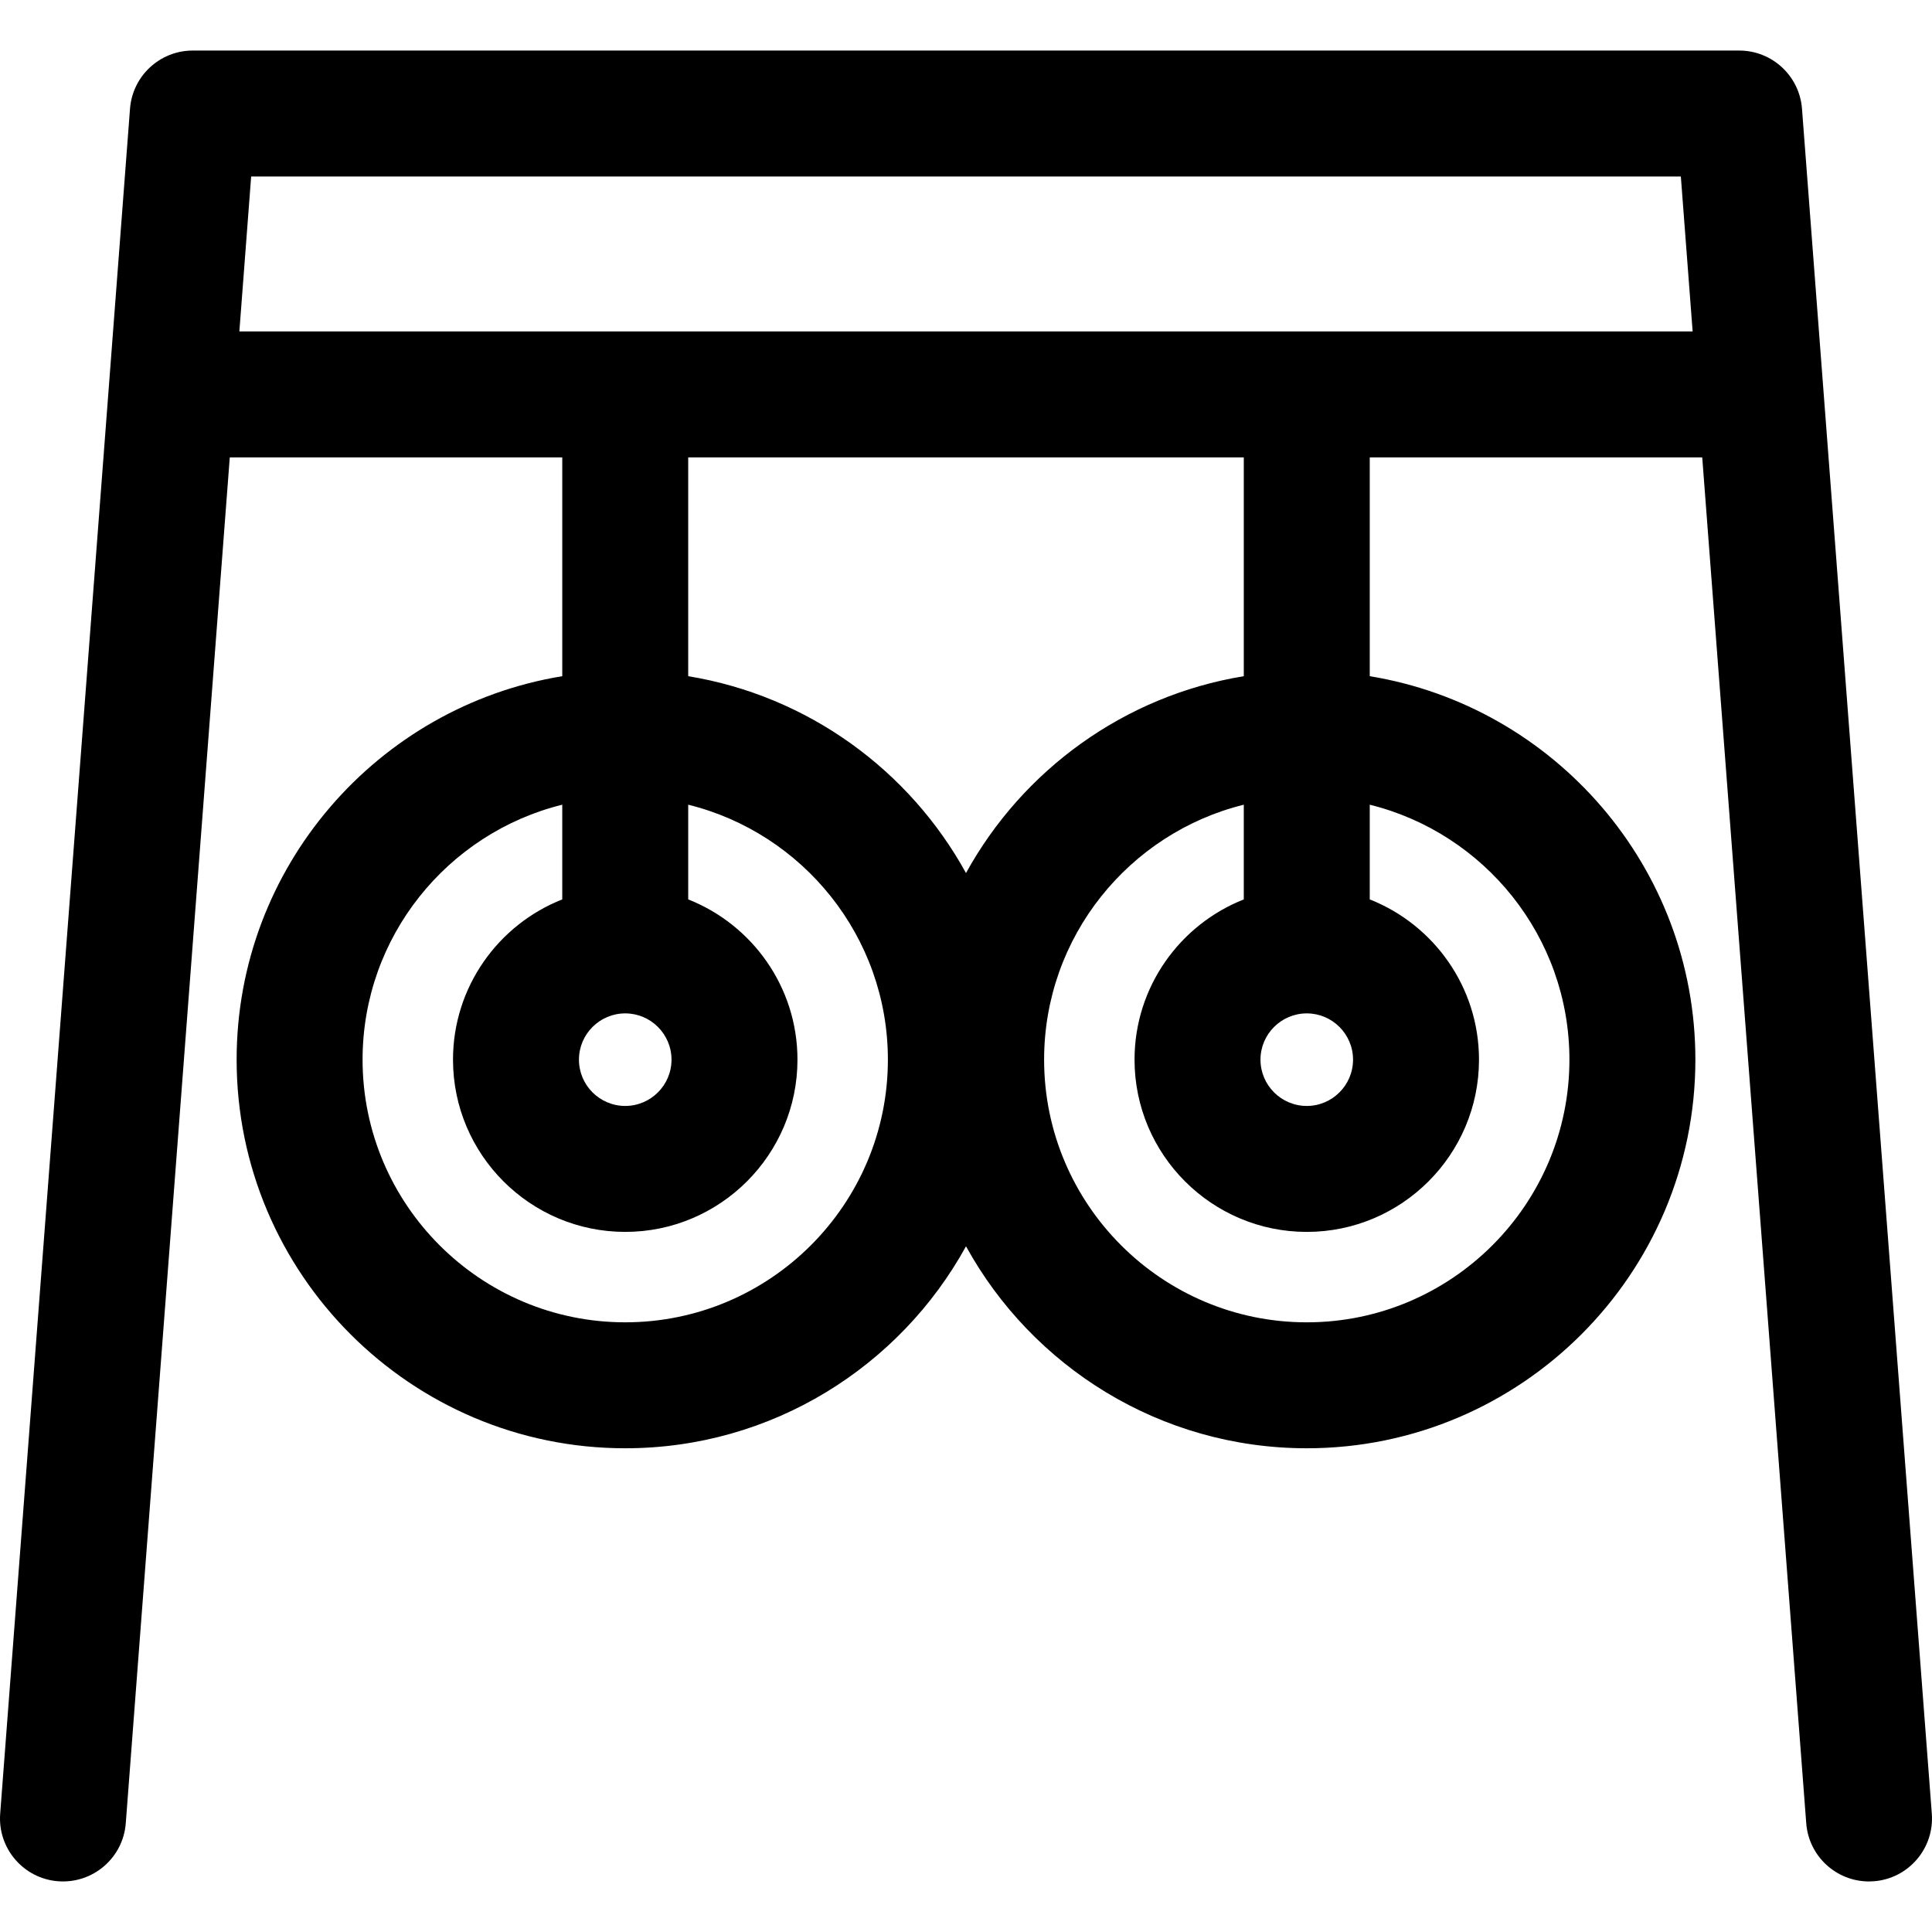 <?xml version="1.0" encoding="iso-8859-1"?>
<!-- Uploaded to: SVG Repo, www.svgrepo.com, Generator: SVG Repo Mixer Tools -->
<svg fill="#000000" height="800px" width="800px" version="1.1" id="Layer_1" xmlns="http://www.w3.org/2000/svg" xmlns:xlink="http://www.w3.org/1999/xlink" 
	 viewBox="0 0 512 512" xml:space="preserve">
<g>
	<g>
		<path d="M511.951,480.646L477.547,28.818c-0.662-8.701-7.915-15.422-16.641-15.422H51.094c-8.725,0-15.978,6.721-16.641,15.422
			L0.049,480.646c-0.7,9.19,6.183,17.209,15.374,17.909c9.197,0.681,17.209-6.185,17.907-15.374l27.563-361.97h88.112v57.988
			c-48.877,7.999-86.296,50.521-86.296,101.625c0,56.785,46.199,102.984,102.985,102.984c38.873,0,72.781-21.651,90.307-53.526
			c17.526,31.875,51.433,53.526,90.307,53.526c56.786,0,102.985-46.198,102.985-102.984c0-51.104-37.418-93.626-86.295-101.625
			v-57.988h88.11l27.563,361.97c0.667,8.76,7.981,15.423,16.622,15.423c0.425,0,0.854-0.017,1.285-0.049
			C505.768,497.855,512.652,489.837,511.951,480.646z M165.693,350.428c-38.382,0-69.607-31.224-69.607-69.606
			c0-32.628,22.571-60.073,52.918-67.57v25.1c-16.934,6.678-28.954,23.191-28.954,42.47c0,25.167,20.475,45.642,45.643,45.642
			c25.168,0,45.643-20.475,45.643-45.642c0-19.279-12.021-35.791-28.954-42.47v-25.099c30.345,7.498,52.917,34.941,52.917,67.57
			C235.299,319.204,204.074,350.428,165.693,350.428z M153.428,280.823c0-6.762,5.502-12.265,12.265-12.265
			c6.763,0,12.265,5.502,12.265,12.265c0,6.762-5.502,12.264-12.265,12.264C158.93,293.087,153.428,287.585,153.428,280.823z
			 M256,231.367c-14.964-27.215-41.873-46.972-73.618-52.168v-57.988h147.236v57.988C297.874,184.394,270.965,204.15,256,231.367z
			 M415.913,280.824c0,38.38-31.225,69.606-69.607,69.606c-38.38,0-69.606-31.224-69.606-69.606
			c0-32.628,22.571-60.073,52.918-67.57v25.1c-16.934,6.678-28.954,23.191-28.954,42.47c0,25.167,20.475,45.642,45.642,45.642
			s45.643-20.475,45.643-45.642c0-19.279-12.019-35.791-28.953-42.47v-25.099C393.342,220.751,415.913,248.196,415.913,280.824z
			 M334.042,280.823c0-6.762,5.502-12.265,12.264-12.265c6.763,0,12.265,5.502,12.265,12.265c0,6.762-5.502,12.264-12.265,12.264
			C339.544,293.087,334.042,287.585,334.042,280.823z M63.434,87.833l3.126-41.058H445.44l3.126,41.058H63.434z"/>
	</g>
</g>
</svg>